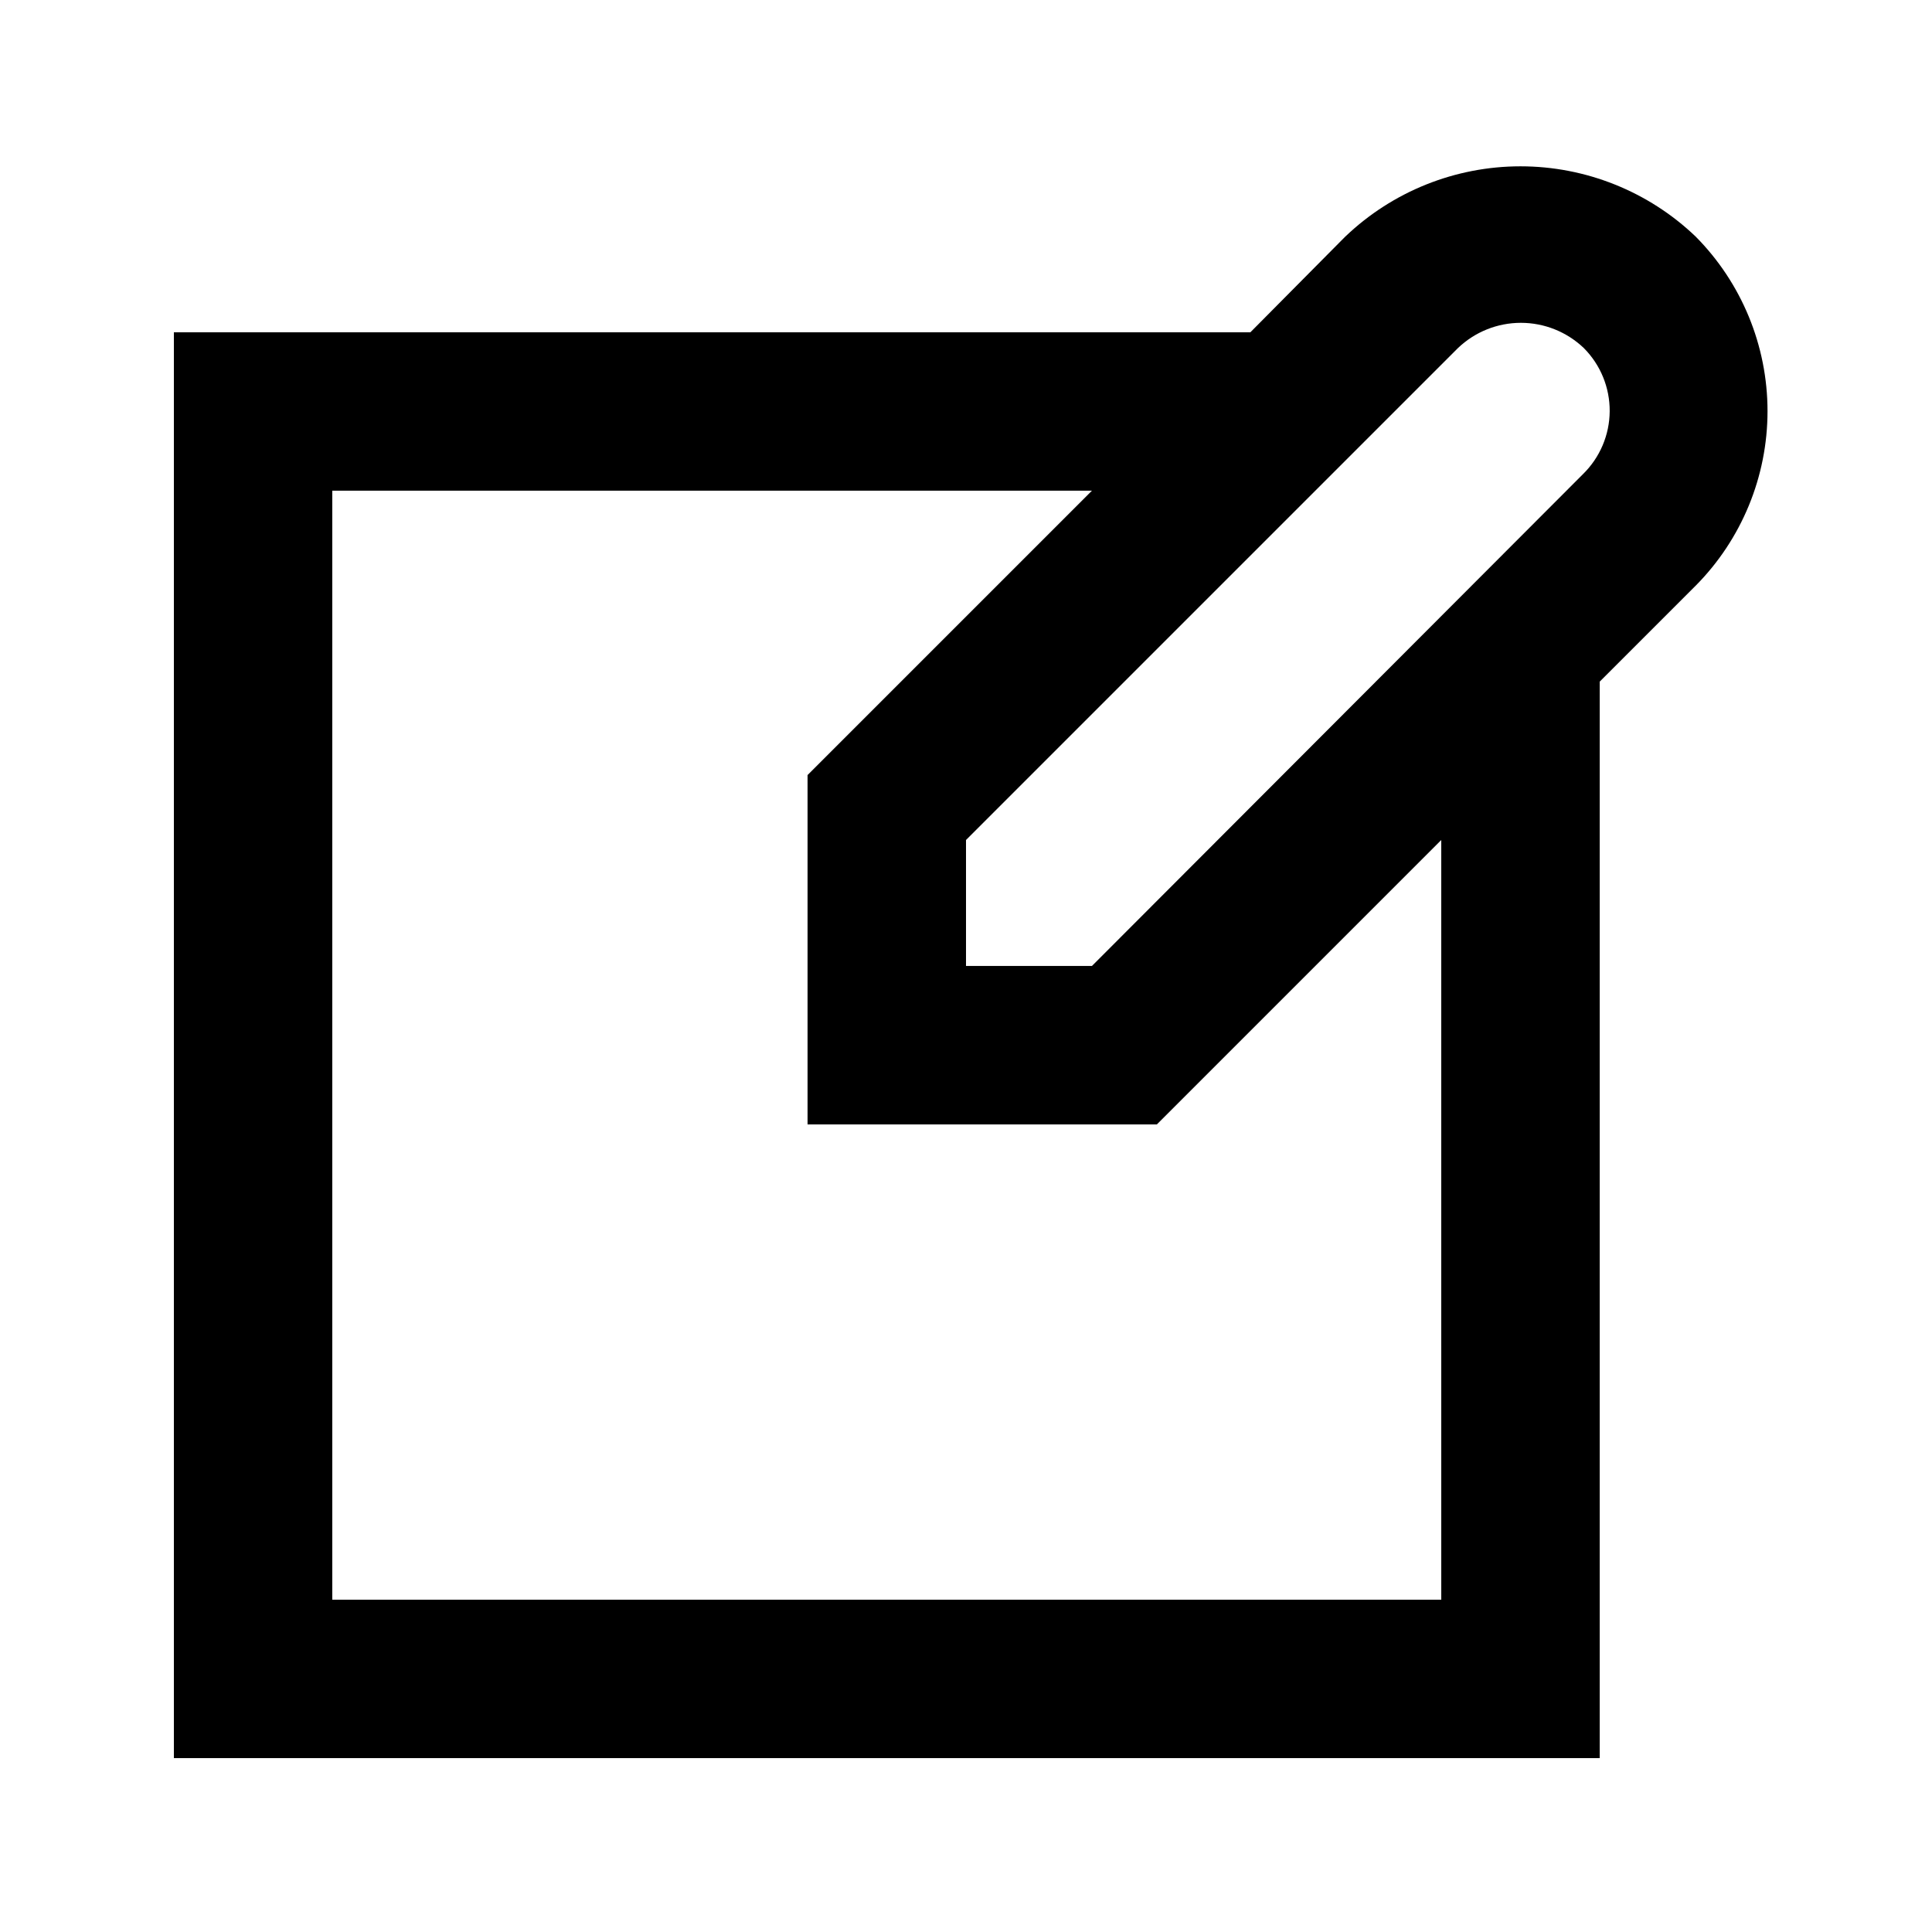 <?xml version="1.0" encoding="UTF-8"?>
<!-- Uploaded to: SVG Repo, www.svgrepo.com, Generator: SVG Repo Mixer Tools -->
<svg fill="#000000" width="800px" height="800px" version="1.1" viewBox="144 144 512 512" xmlns="http://www.w3.org/2000/svg">
 <path d="m500.55 206.66-25.191 25.402h-285.28v377.86h377.86v-285.28l25.402-25.402v0.004c12.215-12.309 19.07-28.949 19.07-46.289 0-17.34-6.856-33.98-19.07-46.289-12.496-11.934-29.113-18.59-46.395-18.59-17.277 0-33.895 6.656-46.391 18.59zm25.398 361.27h-293.89v-293.89h201.31l-75.359 75.359v92.578h92.574l75.359-75.363zm37.578-298.3-130.15 130.36h-33.375v-33.379l130.36-130.36c4.492-4.301 10.469-6.699 16.688-6.699s12.195 2.398 16.691 6.699c4.418 4.441 6.883 10.465 6.844 16.73-0.039 6.266-2.578 12.258-7.055 16.645z"/>
</svg>
